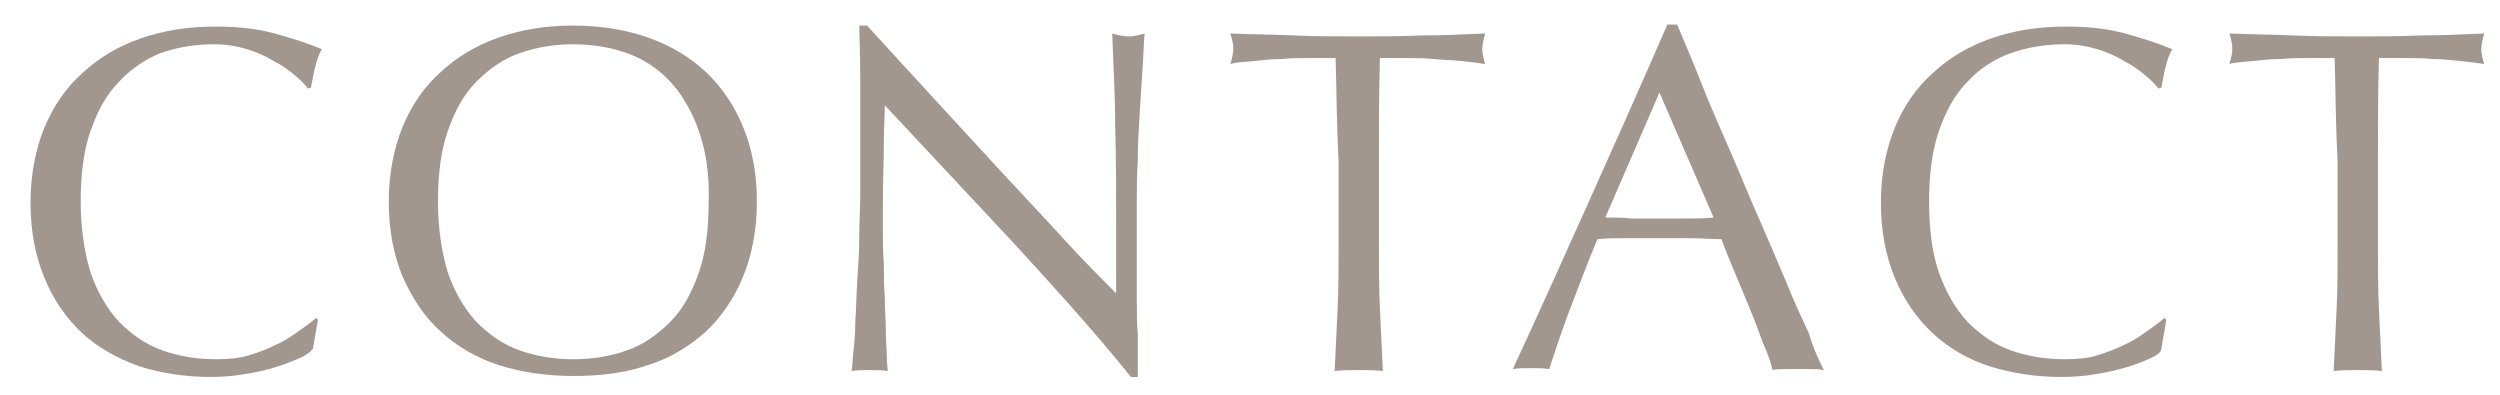 <?xml version="1.0" encoding="utf-8"?>
<!-- Generator: Adobe Illustrator 22.0.1, SVG Export Plug-In . SVG Version: 6.00 Build 0)  -->
<svg version="1.1" id="Layer_1" xmlns="http://www.w3.org/2000/svg" xmlns:xlink="http://www.w3.org/1999/xlink" x="0px" y="0px"
	 viewBox="0 0 254 40.1" style="enable-background:new 0 0 254 40.1;" xml:space="preserve">
<style type="text/css">
	.st0{fill:#A2978F;}
</style>
<g>
	<path class="st0" d="M30.4,36.4c-0.7,0.3-1.4,0.6-2.4,0.9c-0.9,0.3-1.9,0.5-3.1,0.7c-1.1,0.2-2.3,0.3-3.5,0.3
		c-2.6,0-5.1-0.4-7.3-1.1c-2.2-0.8-4.2-1.9-5.8-3.4c-1.6-1.5-2.9-3.4-3.8-5.6c-0.9-2.2-1.4-4.7-1.4-7.6c0-2.8,0.5-5.4,1.4-7.6
		c0.9-2.2,2.2-4.1,3.9-5.6c1.6-1.5,3.6-2.7,5.9-3.5c2.3-0.8,4.8-1.2,7.6-1.2c2.2,0,4.2,0.2,6,0.7c1.8,0.5,3.4,1,4.8,1.6
		c-0.3,0.5-0.5,1.1-0.7,1.9c-0.2,0.8-0.3,1.5-0.4,2l-0.3,0.1c-0.3-0.4-0.8-0.9-1.4-1.4c-0.6-0.5-1.3-1-2.1-1.4
		c-0.8-0.5-1.7-0.9-2.7-1.2c-1-0.3-2.1-0.5-3.3-0.5c-2,0-3.8,0.3-5.5,0.9C14.8,6,13.3,7,12.1,8.3c-1.3,1.3-2.2,3-2.9,5
		c-0.7,2-1,4.4-1,7.2c0,2.8,0.4,5.2,1,7.2c0.7,2,1.7,3.7,2.9,5c1.3,1.3,2.7,2.3,4.4,2.9c1.7,0.6,3.5,0.9,5.5,0.9
		c1.2,0,2.3-0.1,3.3-0.4c1-0.3,2-0.7,2.8-1.1c0.9-0.4,1.6-0.9,2.3-1.4c0.7-0.5,1.3-0.9,1.7-1.3l0.2,0.2l-0.5,2.9
		C31.5,35.8,31.1,36.1,30.4,36.4z"/>
	<path class="st0" d="M40.9,12.9c0.9-2.2,2.2-4.1,3.9-5.6c1.6-1.5,3.6-2.7,5.9-3.5C53,3,55.5,2.6,58.2,2.6c2.8,0,5.3,0.4,7.6,1.2
		c2.3,0.8,4.3,2,5.9,3.5c1.6,1.5,2.9,3.4,3.8,5.6c0.9,2.2,1.4,4.7,1.4,7.6c0,2.8-0.5,5.4-1.4,7.6c-0.9,2.2-2.2,4.1-3.8,5.6
		c-1.7,1.5-3.6,2.7-5.9,3.4c-2.3,0.8-4.8,1.1-7.6,1.1c-2.7,0-5.3-0.4-7.5-1.1s-4.3-1.9-5.9-3.4c-1.7-1.5-2.9-3.4-3.9-5.6
		c-0.9-2.2-1.4-4.7-1.4-7.6C39.5,17.7,40,15.1,40.9,12.9z M71,13.3c-0.7-2-1.7-3.7-2.9-5C66.9,7,65.4,6,63.7,5.4
		c-1.7-0.6-3.5-0.9-5.5-0.9c-1.9,0-3.7,0.3-5.4,0.9C51.1,6,49.7,7,48.4,8.3c-1.3,1.3-2.2,3-2.9,5c-0.7,2-1,4.4-1,7.2
		c0,2.8,0.4,5.2,1,7.2c0.7,2,1.7,3.7,2.9,5c1.3,1.3,2.7,2.3,4.4,2.9c1.7,0.6,3.5,0.9,5.4,0.9c2,0,3.8-0.3,5.5-0.9
		c1.7-0.6,3.1-1.6,4.4-2.9c1.3-1.3,2.2-3,2.9-5c0.7-2,1-4.4,1-7.2C72.1,17.7,71.7,15.3,71,13.3z"/>
	<path class="st0" d="M102.9,24.6c-4.3-4.6-8.7-9.3-13-13.9c0,0.9-0.1,2.2-0.1,3.8c0,1.6-0.1,3.7-0.1,6.4c0,0.7,0,1.6,0,2.6
		c0,1,0,2.1,0.1,3.3c0,1.1,0,2.3,0.1,3.5c0,1.2,0.1,2.3,0.1,3.3c0,1,0.1,1.9,0.1,2.6c0,0.8,0.1,1.3,0.1,1.5
		c-0.5-0.1-1.1-0.1-1.8-0.1c-0.7,0-1.3,0-1.9,0.1c0.1-0.3,0.1-1,0.2-1.9c0.1-0.9,0.2-2,0.2-3.2c0.1-1.3,0.1-2.6,0.2-4.1
		c0.1-1.5,0.2-2.9,0.2-4.4c0-1.5,0.1-2.9,0.1-4.3c0-1.4,0-2.6,0-3.8c0-3.2,0-6,0-8.3c0-2.3-0.1-4-0.1-5.1h0.8c2,2.2,4.2,4.6,6.5,7.1
		c2.3,2.5,4.6,5,6.9,7.5c2.3,2.5,4.5,4.8,6.5,7c2,2.2,3.8,4,5.4,5.6v-6.8c0-3.5,0-6.9-0.1-10.2c0-3.3-0.2-6.4-0.3-9.4
		c0.7,0.2,1.2,0.3,1.7,0.3c0.4,0,0.9-0.1,1.6-0.3c-0.1,0.7-0.1,1.8-0.2,3.3c-0.1,1.5-0.2,3-0.3,4.7c-0.1,1.7-0.2,3.3-0.2,4.9
		c-0.1,1.6-0.1,2.9-0.1,3.9c0,0.8,0,1.8,0,3c0,1.1,0,2.3,0,3.5c0,1.2,0,2.5,0,3.7c0,1.3,0,2.4,0.1,3.5c0,1.1,0,2,0,2.8
		c0,0.7,0,1.3,0,1.6h-0.7C111.3,33.8,107.2,29.3,102.9,24.6z"/>
	<path class="st0" d="M135.7,5.9c-0.9,0-1.8,0-2.7,0c-0.9,0-1.9,0-2.8,0.1c-1,0-1.9,0.1-2.8,0.2c-0.9,0.1-1.7,0.1-2.4,0.3
		c0.2-0.6,0.3-1.1,0.3-1.6c0-0.4-0.1-0.9-0.3-1.5c2.2,0.1,4.3,0.1,6.5,0.2c2.1,0.1,4.3,0.1,6.5,0.1c2.2,0,4.3,0,6.4-0.1
		c2.1,0,4.3-0.1,6.5-0.2c-0.2,0.7-0.3,1.2-0.3,1.6c0,0.4,0.1,0.9,0.3,1.5c-0.7-0.1-1.5-0.2-2.4-0.3c-0.9-0.1-1.8-0.1-2.8-0.2
		c-1-0.1-1.9-0.1-2.8-0.1c-1,0-1.9,0-2.7,0c-0.1,3.4-0.1,6.9-0.1,10.4v8.6c0,2.2,0,4.4,0.1,6.5c0.1,2.1,0.2,4.2,0.3,6.3
		c-0.8-0.1-1.6-0.1-2.4-0.1c-0.9,0-1.7,0-2.5,0.1c0.1-2.1,0.2-4.2,0.3-6.3c0.1-2.1,0.1-4.3,0.1-6.5v-8.6
		C135.8,12.7,135.8,9.3,135.7,5.9z"/>
	<path class="st0" d="M185.3,37.6c-0.5-0.1-0.9-0.1-1.3-0.1s-0.9,0-1.3,0s-0.9,0-1.3,0c-0.4,0-0.9,0-1.3,0.1c-0.2-0.8-0.5-1.7-1-2.8
		c-0.4-1.1-0.8-2.2-1.3-3.4c-0.5-1.2-1-2.4-1.5-3.6s-1-2.4-1.4-3.5c-1.1,0-2.1-0.1-3.3-0.1c-1.1,0-2.2,0-3.3,0c-1,0-2,0-3,0
		c-1,0-2,0-3,0.1c-1.1,2.6-2,5.1-2.9,7.4c-0.9,2.4-1.5,4.3-2,5.8c-0.6-0.1-1.2-0.1-1.8-0.1c-0.7,0-1.3,0-1.9,0.1
		c2.7-5.8,5.3-11.6,7.9-17.4c2.6-5.8,5.2-11.6,7.8-17.6h1c0.8,1.9,1.7,4,2.6,6.3c0.9,2.3,1.9,4.5,2.9,6.8c1,2.3,1.9,4.6,2.9,6.8
		c1,2.3,1.9,4.4,2.7,6.3c0.8,2,1.6,3.7,2.3,5.2C184.3,35.6,184.9,36.8,185.3,37.6z M163.1,22.1c0.9,0,1.8,0,2.7,0.1
		c0.9,0,1.8,0,2.7,0c0.9,0,1.9,0,2.8,0c0.9,0,1.9,0,2.8-0.1l-5.5-12.7L163.1,22.1z"/>
	<path class="st0" d="M218.5,36.4c-0.7,0.3-1.4,0.6-2.4,0.9s-1.9,0.5-3.1,0.7c-1.1,0.2-2.3,0.3-3.6,0.3c-2.6,0-5.1-0.4-7.3-1.1
		s-4.2-1.9-5.8-3.4c-1.6-1.5-2.9-3.4-3.8-5.6s-1.4-4.7-1.4-7.6c0-2.8,0.5-5.4,1.4-7.6c0.9-2.2,2.2-4.1,3.9-5.6
		c1.6-1.5,3.6-2.7,5.9-3.5c2.3-0.8,4.8-1.2,7.6-1.2c2.2,0,4.2,0.2,6,0.7c1.8,0.5,3.4,1,4.8,1.6c-0.3,0.5-0.5,1.1-0.7,1.9
		c-0.2,0.8-0.3,1.5-0.4,2l-0.3,0.1c-0.3-0.4-0.8-0.9-1.4-1.4c-0.6-0.5-1.3-1-2.1-1.4c-0.8-0.5-1.7-0.9-2.7-1.2
		c-1-0.3-2.1-0.5-3.3-0.5c-2,0-3.8,0.3-5.5,0.9c-1.7,0.6-3.2,1.6-4.4,2.9c-1.3,1.3-2.2,3-2.9,5c-0.7,2-1,4.4-1,7.2
		c0,2.8,0.3,5.2,1,7.2c0.7,2,1.7,3.7,2.9,5c1.3,1.3,2.7,2.3,4.4,2.9c1.7,0.6,3.5,0.9,5.5,0.9c1.2,0,2.3-0.1,3.3-0.4
		c1-0.3,2-0.7,2.8-1.1c0.9-0.4,1.6-0.9,2.3-1.4c0.7-0.5,1.3-0.9,1.7-1.3l0.2,0.2l-0.5,2.9C219.6,35.8,219.1,36.1,218.5,36.4z"/>
	<path class="st0" d="M237.2,5.9c-0.9,0-1.8,0-2.7,0c-0.9,0-1.9,0-2.8,0.1c-1,0-1.9,0.1-2.8,0.2c-0.9,0.1-1.7,0.1-2.4,0.3
		c0.2-0.6,0.3-1.1,0.3-1.6c0-0.4-0.1-0.9-0.3-1.5c2.2,0.1,4.3,0.1,6.5,0.2c2.1,0.1,4.3,0.1,6.5,0.1c2.2,0,4.3,0,6.4-0.1
		c2.1,0,4.3-0.1,6.5-0.2c-0.2,0.7-0.3,1.2-0.3,1.6c0,0.4,0.1,0.9,0.3,1.5c-0.7-0.1-1.5-0.2-2.4-0.3C249,6.1,248.1,6,247.2,6
		c-1-0.1-1.9-0.1-2.8-0.1c-1,0-1.9,0-2.7,0c-0.1,3.4-0.1,6.9-0.1,10.4v8.6c0,2.2,0,4.4,0.1,6.5c0.1,2.1,0.2,4.2,0.3,6.3
		c-0.8-0.1-1.6-0.1-2.4-0.1c-0.9,0-1.7,0-2.5,0.1c0.1-2.1,0.2-4.2,0.3-6.3c0.1-2.1,0.1-4.3,0.1-6.5v-8.6
		C237.3,12.7,237.3,9.3,237.2,5.9z"/>
</g>
</svg>
